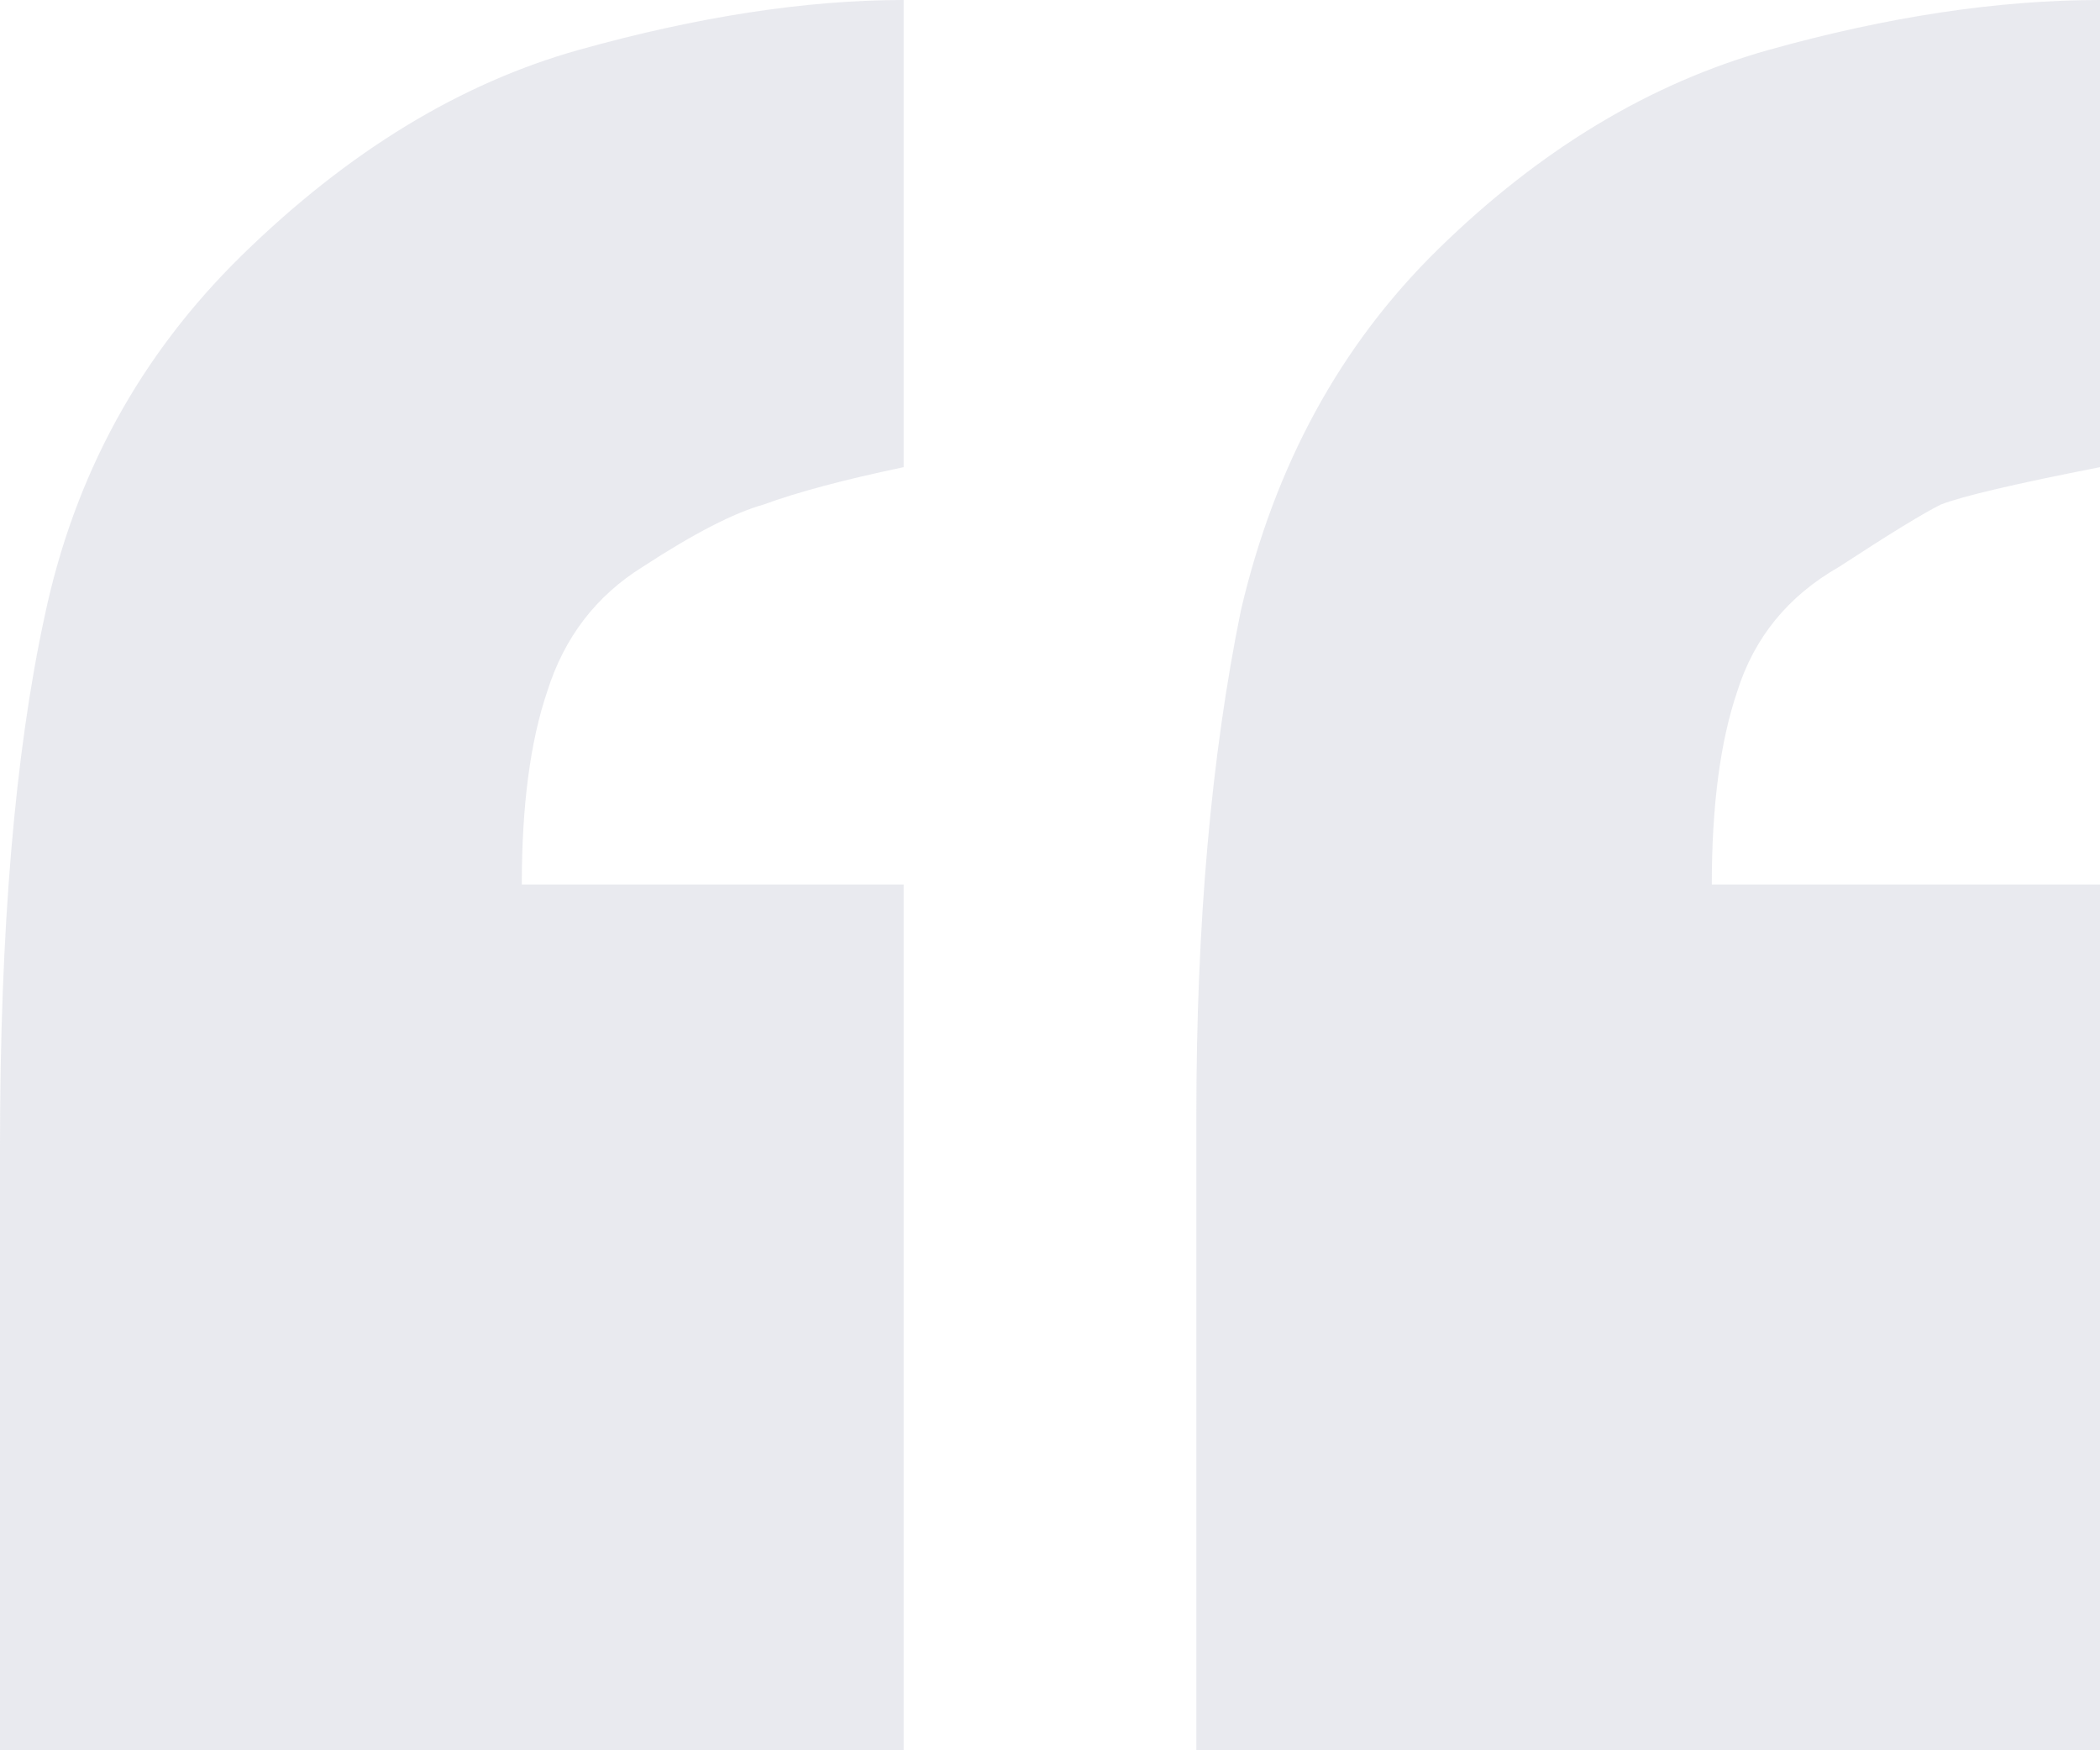 <svg width="42" height="35" viewBox="0 0 42 35" fill="none" xmlns="http://www.w3.org/2000/svg">
<path d="M18.073 35H0V22.918C0 18.6 0.297 15.071 0.891 12.331C1.485 9.508 2.8 7.1 4.836 5.107C6.958 3.031 9.206 1.661 11.582 0.996C13.958 0.332 16.121 0 18.073 0V9.342C16.885 9.591 15.951 9.84 15.273 10.089C14.679 10.255 13.873 10.67 12.854 11.335C11.921 11.916 11.285 12.746 10.945 13.826C10.606 14.822 10.436 16.109 10.436 17.687H18.073V35ZM42 35H23.927V22.295C23.927 18.476 24.224 15.113 24.818 12.206C25.497 9.3 26.812 6.892 28.764 4.982C30.8 2.989 33.006 1.661 35.382 0.996C37.758 0.332 39.964 0 42 0V9.342C40.303 9.674 39.242 9.923 38.818 10.089C38.479 10.255 37.8 10.67 36.782 11.335C35.764 11.916 35.085 12.746 34.745 13.826C34.406 14.822 34.236 16.109 34.236 17.687H42V35Z" fill="#A9AEC3" fill-opacity="0.25"/>
</svg>
